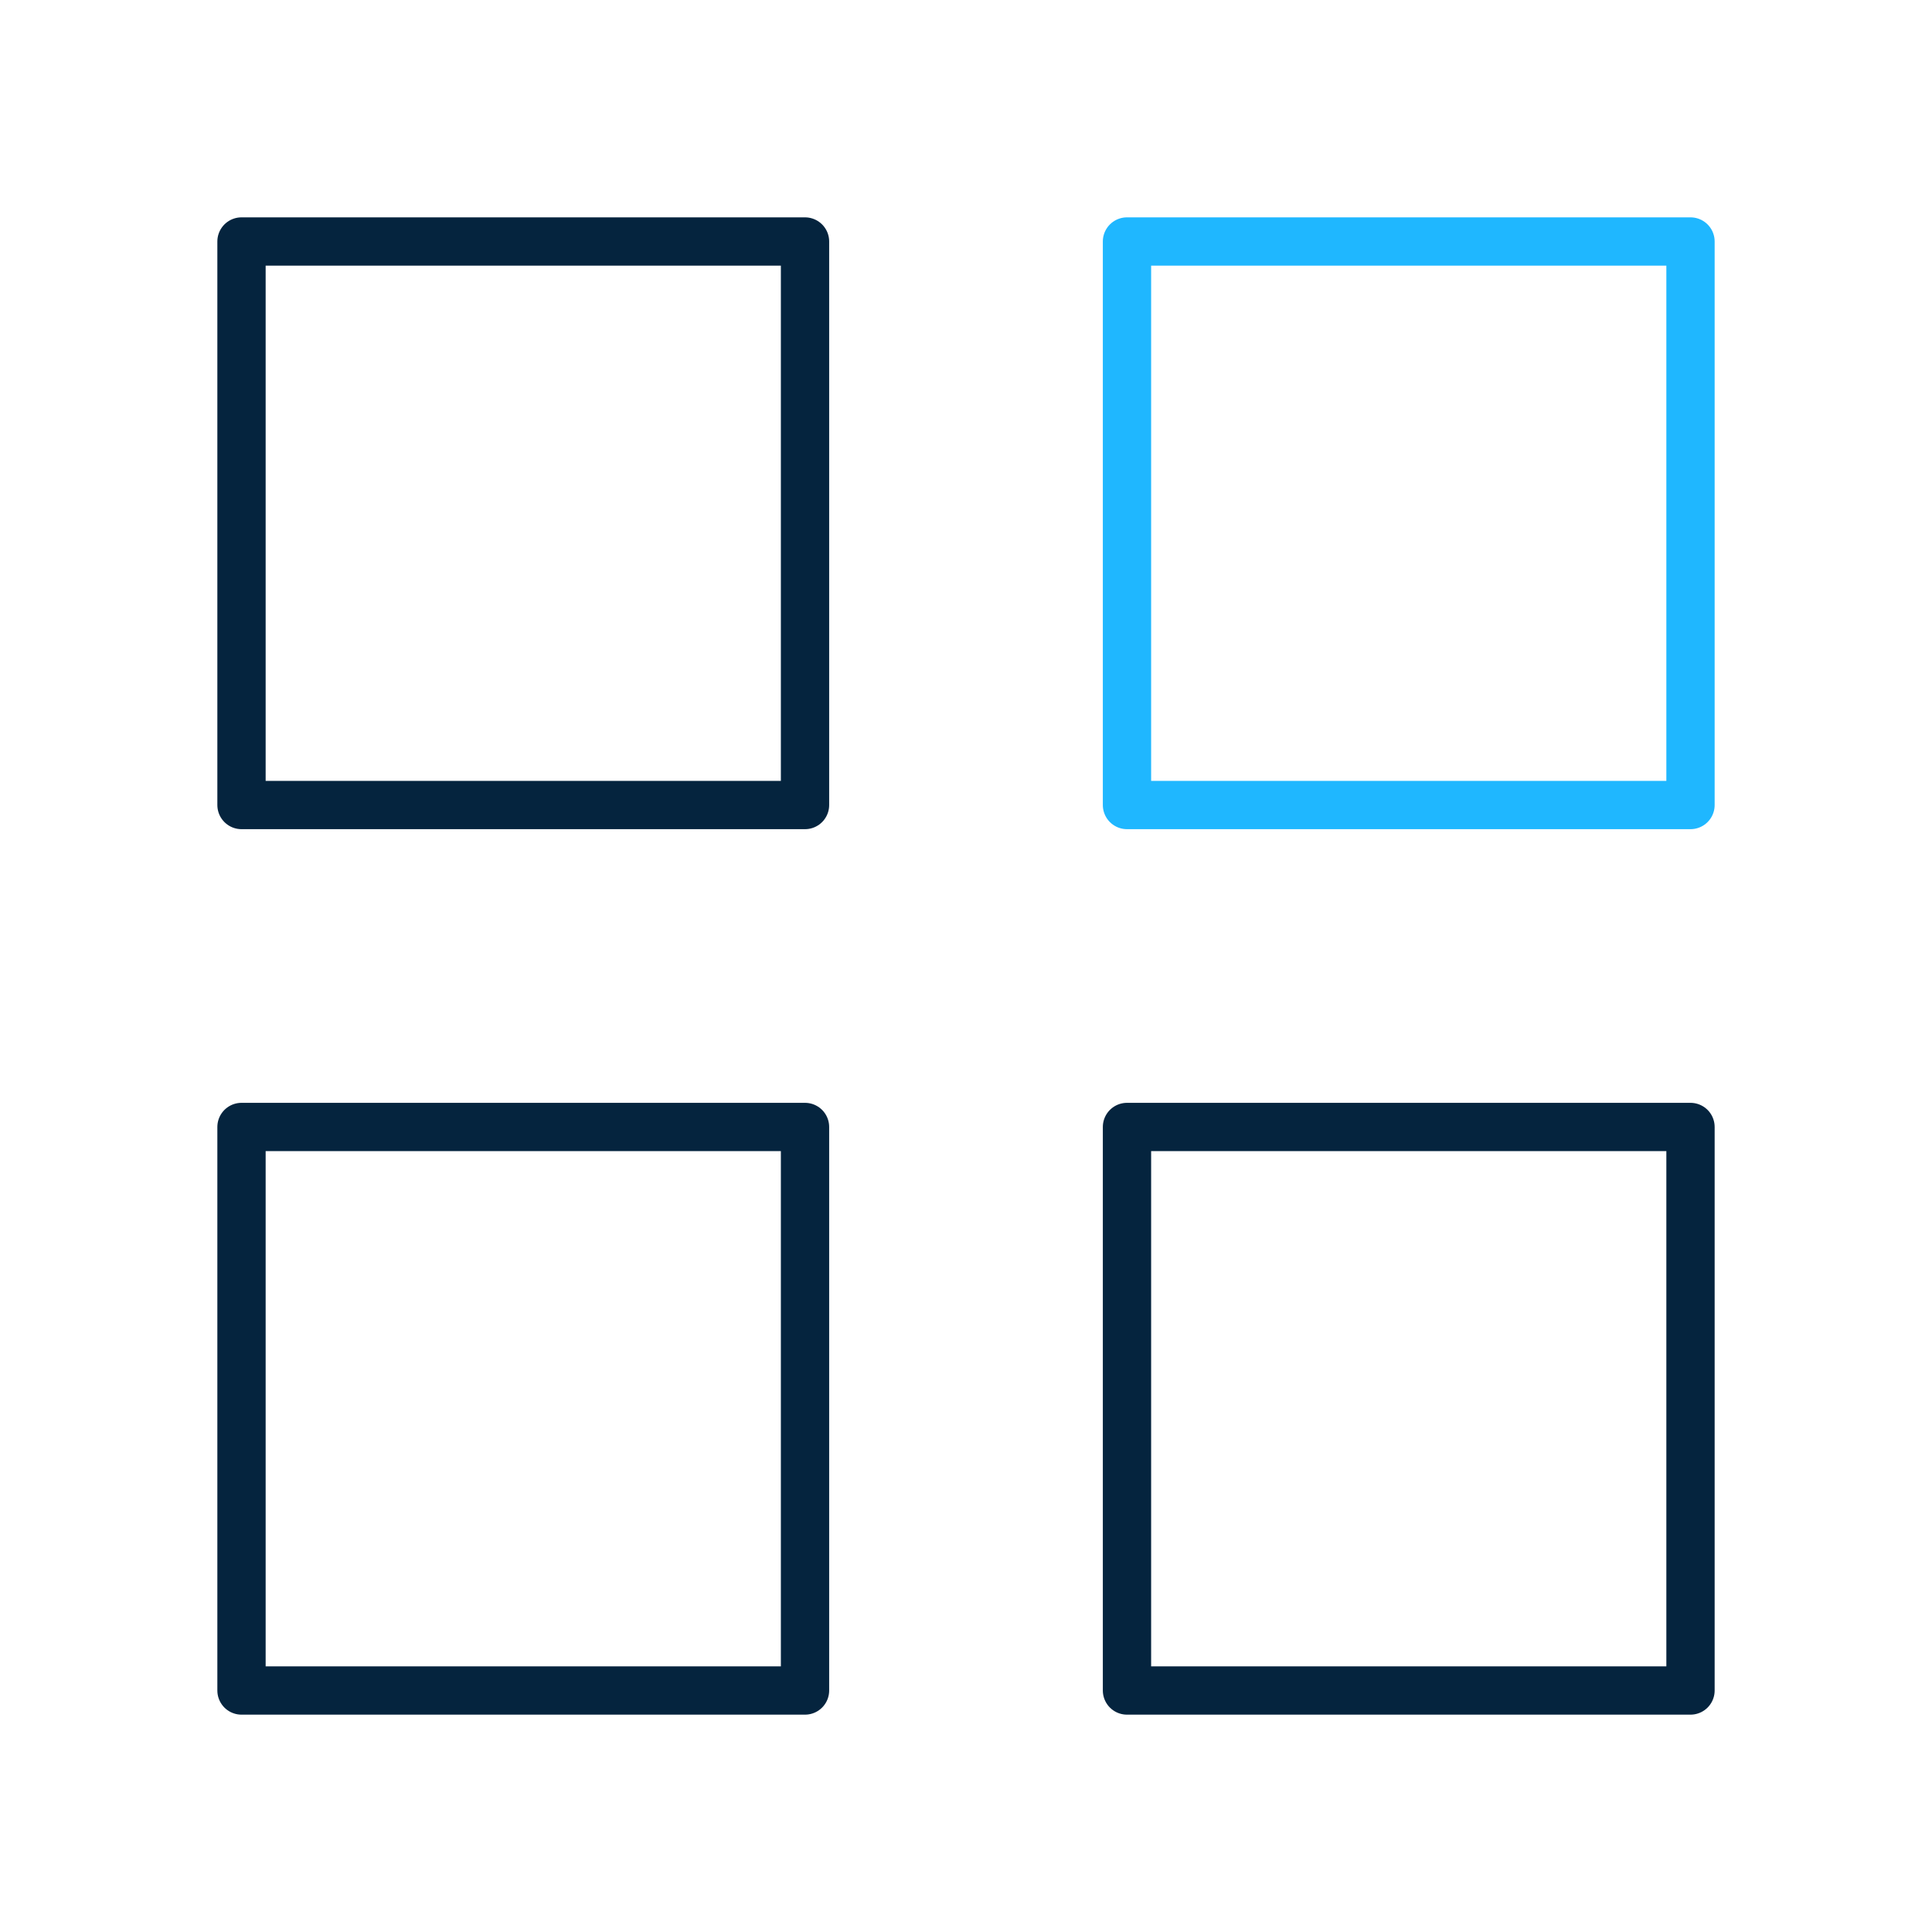 <svg width="40" height="40" viewBox="0 0 40 40" fill="none" xmlns="http://www.w3.org/2000/svg">
<path d="M35 23.333H23.333V35H35V23.333Z" stroke="#05243E" stroke-linecap="round" stroke-linejoin="round"/>
<path d="M16.667 23.333H5V35H16.667V23.333Z" stroke="#05243E" stroke-linecap="round" stroke-linejoin="round"/>
<path d="M35 5H23.333V16.667H35V5Z" stroke="#1FB7FF" stroke-linecap="round" stroke-linejoin="round"/>
<path d="M16.667 5H5V16.667H16.667V5Z" stroke="#05243E" stroke-linecap="round" stroke-linejoin="round"/>
</svg>
